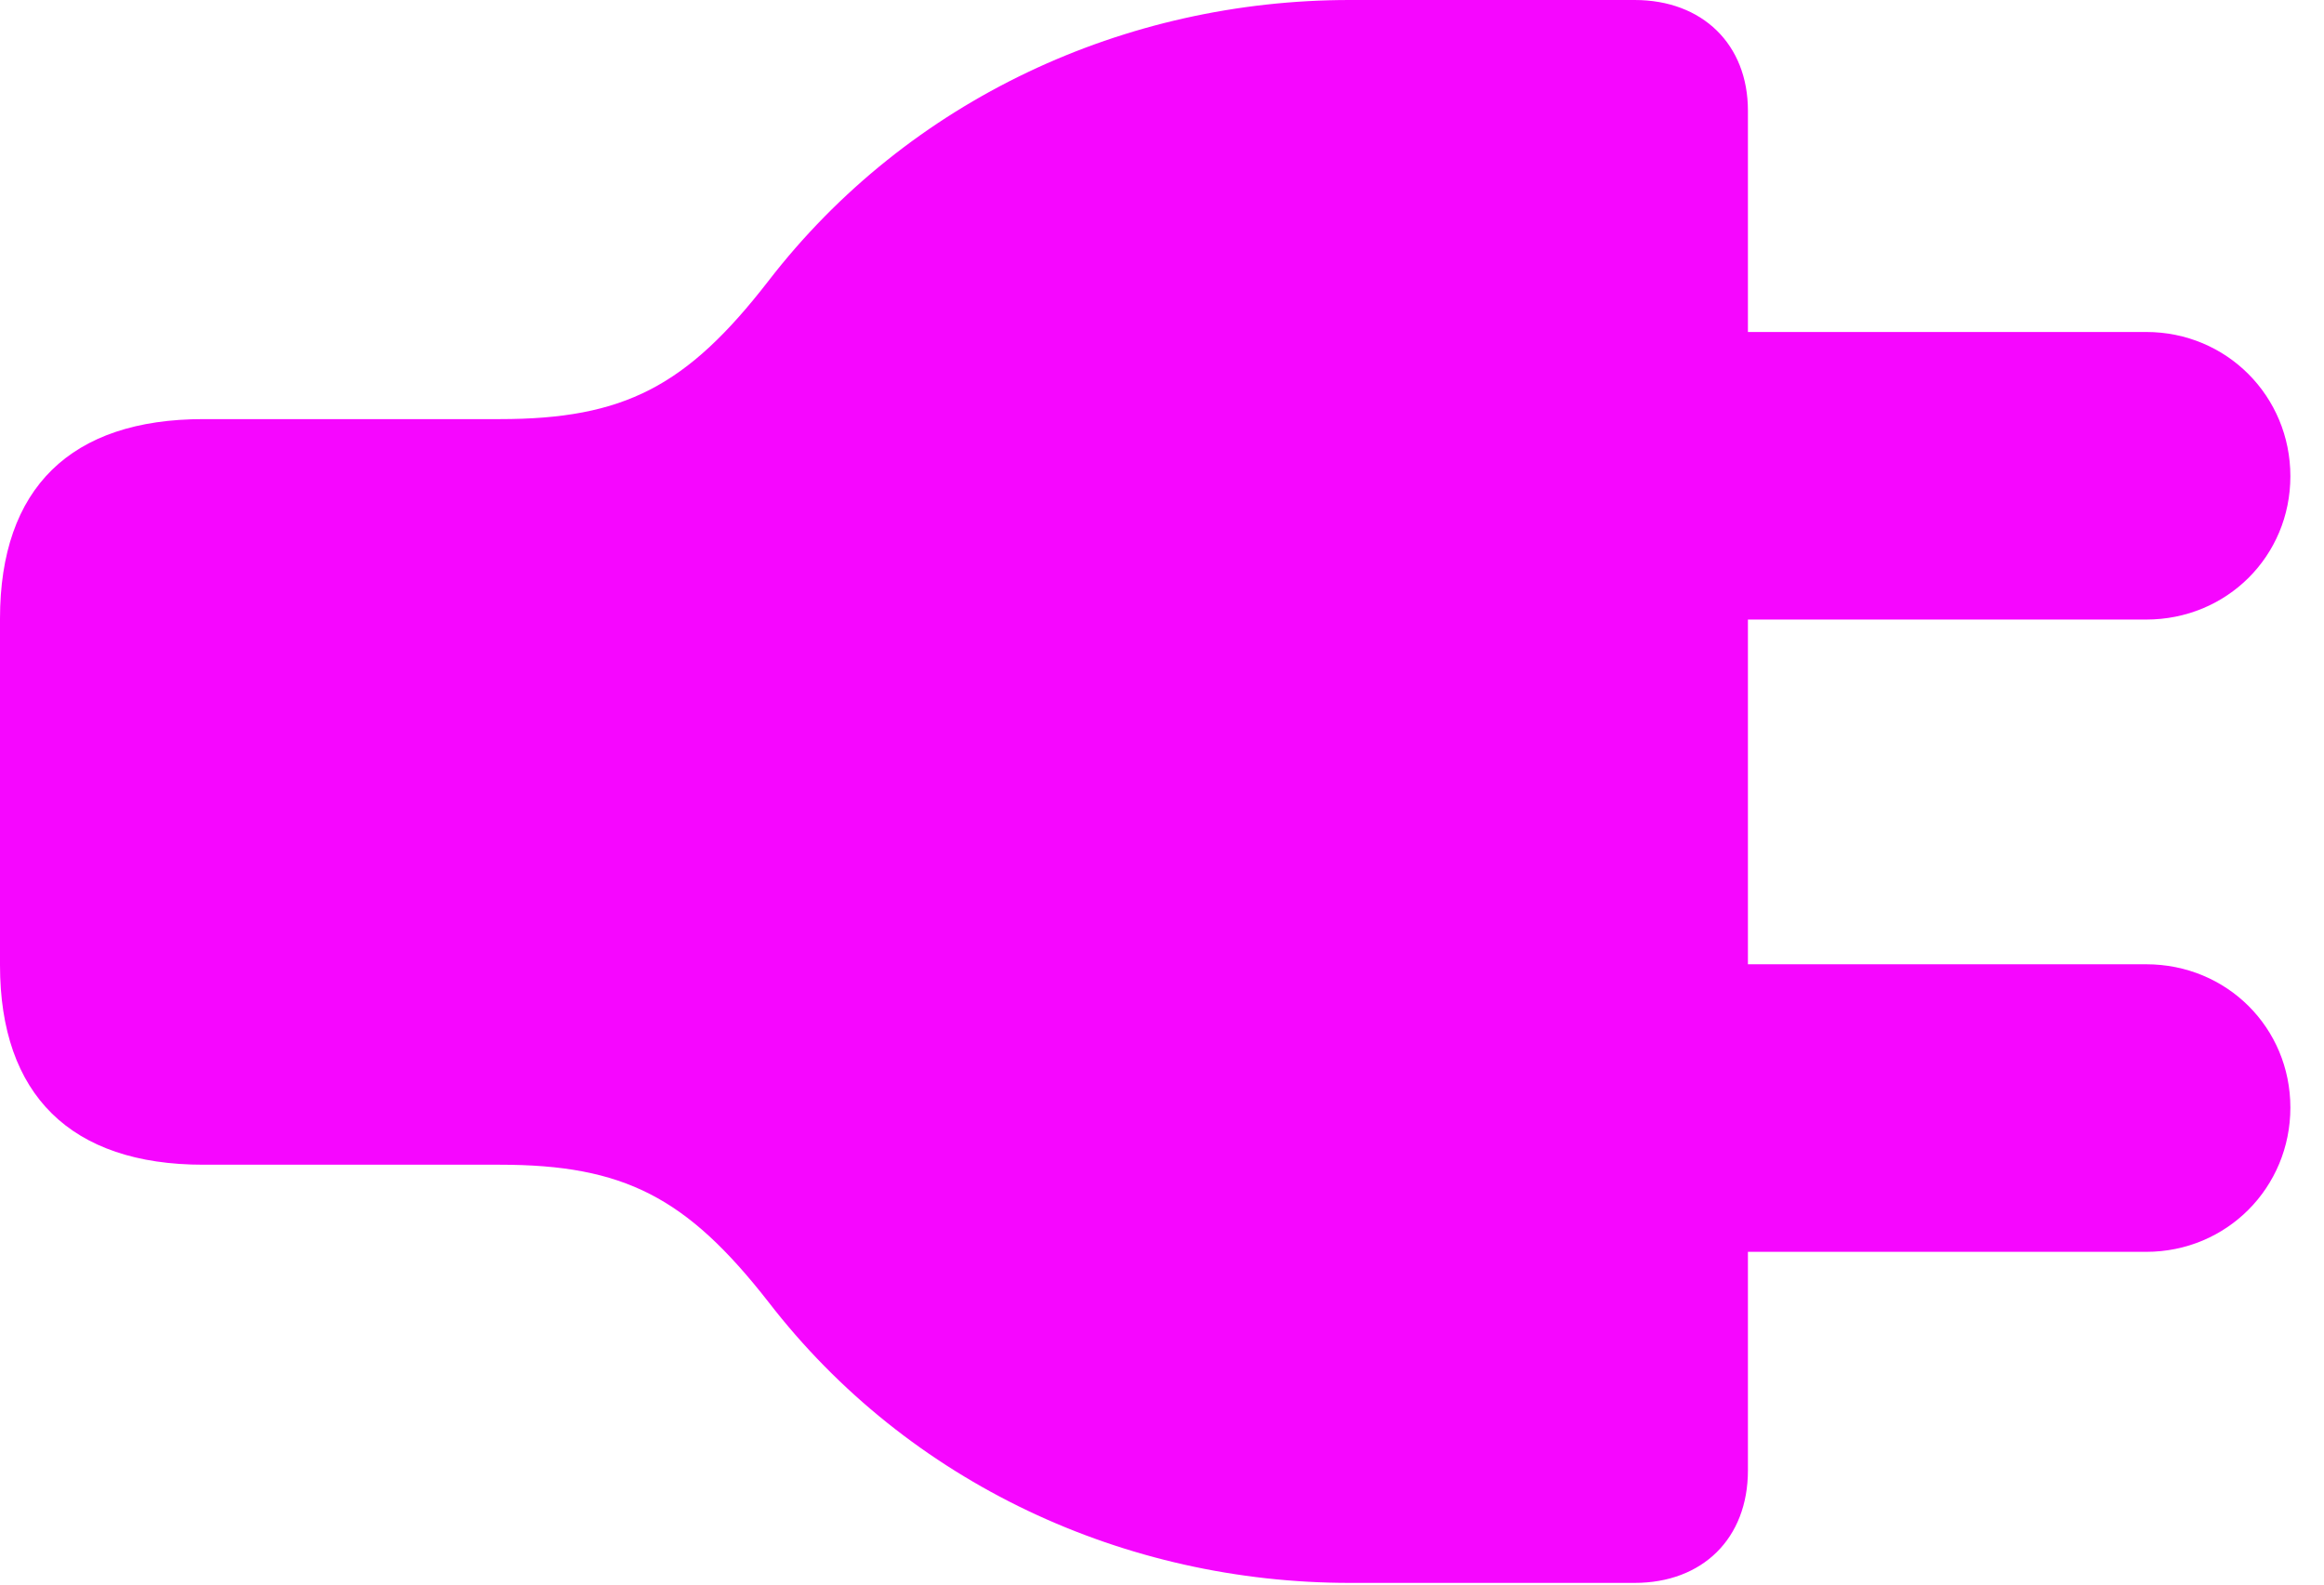 <svg width="25.02" height="17.061" viewBox="0 0 25.02 17.061" fill="none" xmlns="http://www.w3.org/2000/svg">
    <g>
        <rect height="17.061" opacity="0" width="25.02" x="0" y="0"></rect>
        <path d="M0 10.391C0 11.787 0.762 12.539 2.188 12.539L5.381 12.539C6.719 12.539 7.393 12.891 8.271 14.014C9.785 15.977 12.119 17.041 14.531 17.041L17.598 17.041C18.33 17.041 18.818 16.562 18.818 15.83L18.818 1.191C18.818 0.479 18.33 0 17.598 0L14.531 0C12.119 0 9.785 1.064 8.271 3.027C7.393 4.16 6.719 4.512 5.381 4.512L2.188 4.512C0.762 4.512 0 5.254 0 6.66ZM17.783 6.67L23.105 6.67C23.975 6.67 24.658 5.986 24.658 5.127C24.658 4.268 23.975 3.574 23.105 3.574L17.783 3.574ZM17.783 13.477L23.105 13.477C23.975 13.477 24.658 12.783 24.658 11.924C24.658 11.065 23.975 10.381 23.105 10.381L17.783 10.381Z"
              fill="#F606FF" fillOpacity="0.85"></path>
    </g>
</svg>